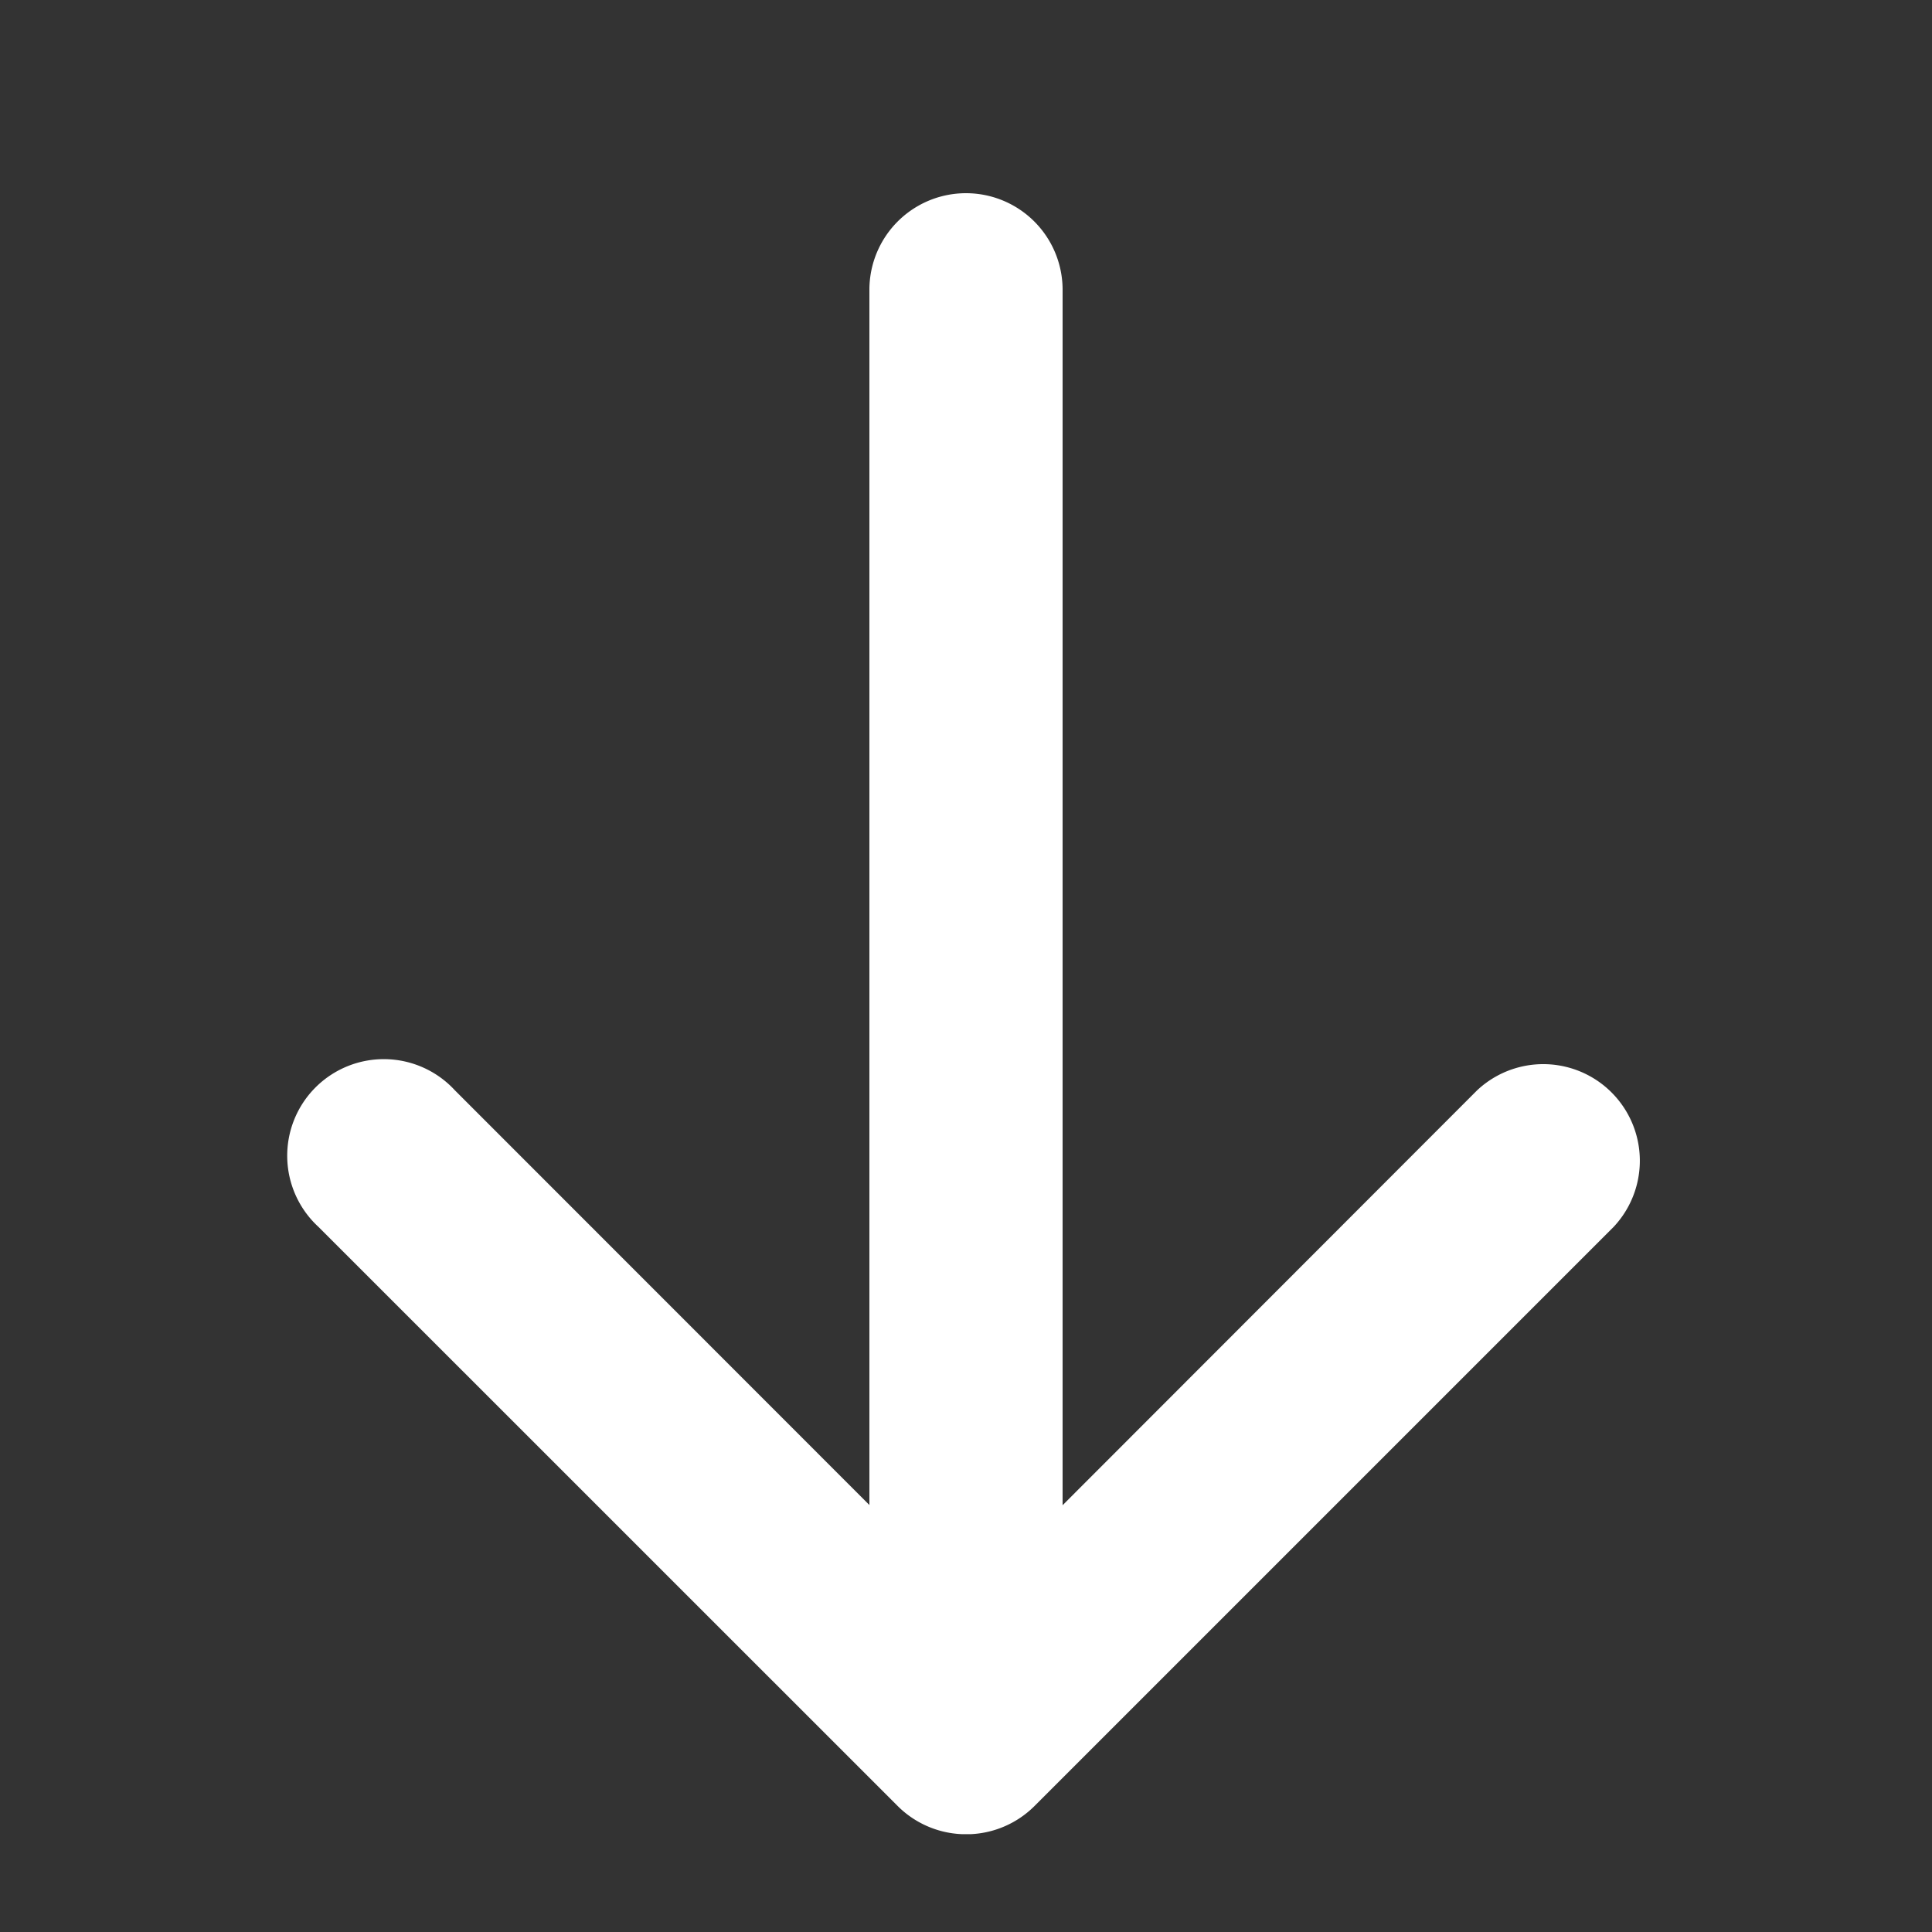 <svg xmlns="http://www.w3.org/2000/svg" width="20" height="20"><rect width="100%" height="100%" fill="#333333" stroke="none"/><defs><clipPath id="a"><path data-name="Rectangle 31205" fill="none" d="M0 0h20v20H0z"/></clipPath></defs><g transform="rotate(-90 10 10)" clip-path="url(#a)"><g data-name="Icon feather-arrow-up"><path data-name="Union 21" d="M17 11H4.418l4.295 4.291A1 1 0 0 1 7.3 16.705l-6-6a1 1 0 0 1-.287-.651v-.1a1 1 0 0 1 .3-.67L7.3 3.296a1 1 0 1 1 1.413 1.413L4.42 9H17a1 1 0 0 1 0 2Z" fill="#fff"/></g></g></svg>